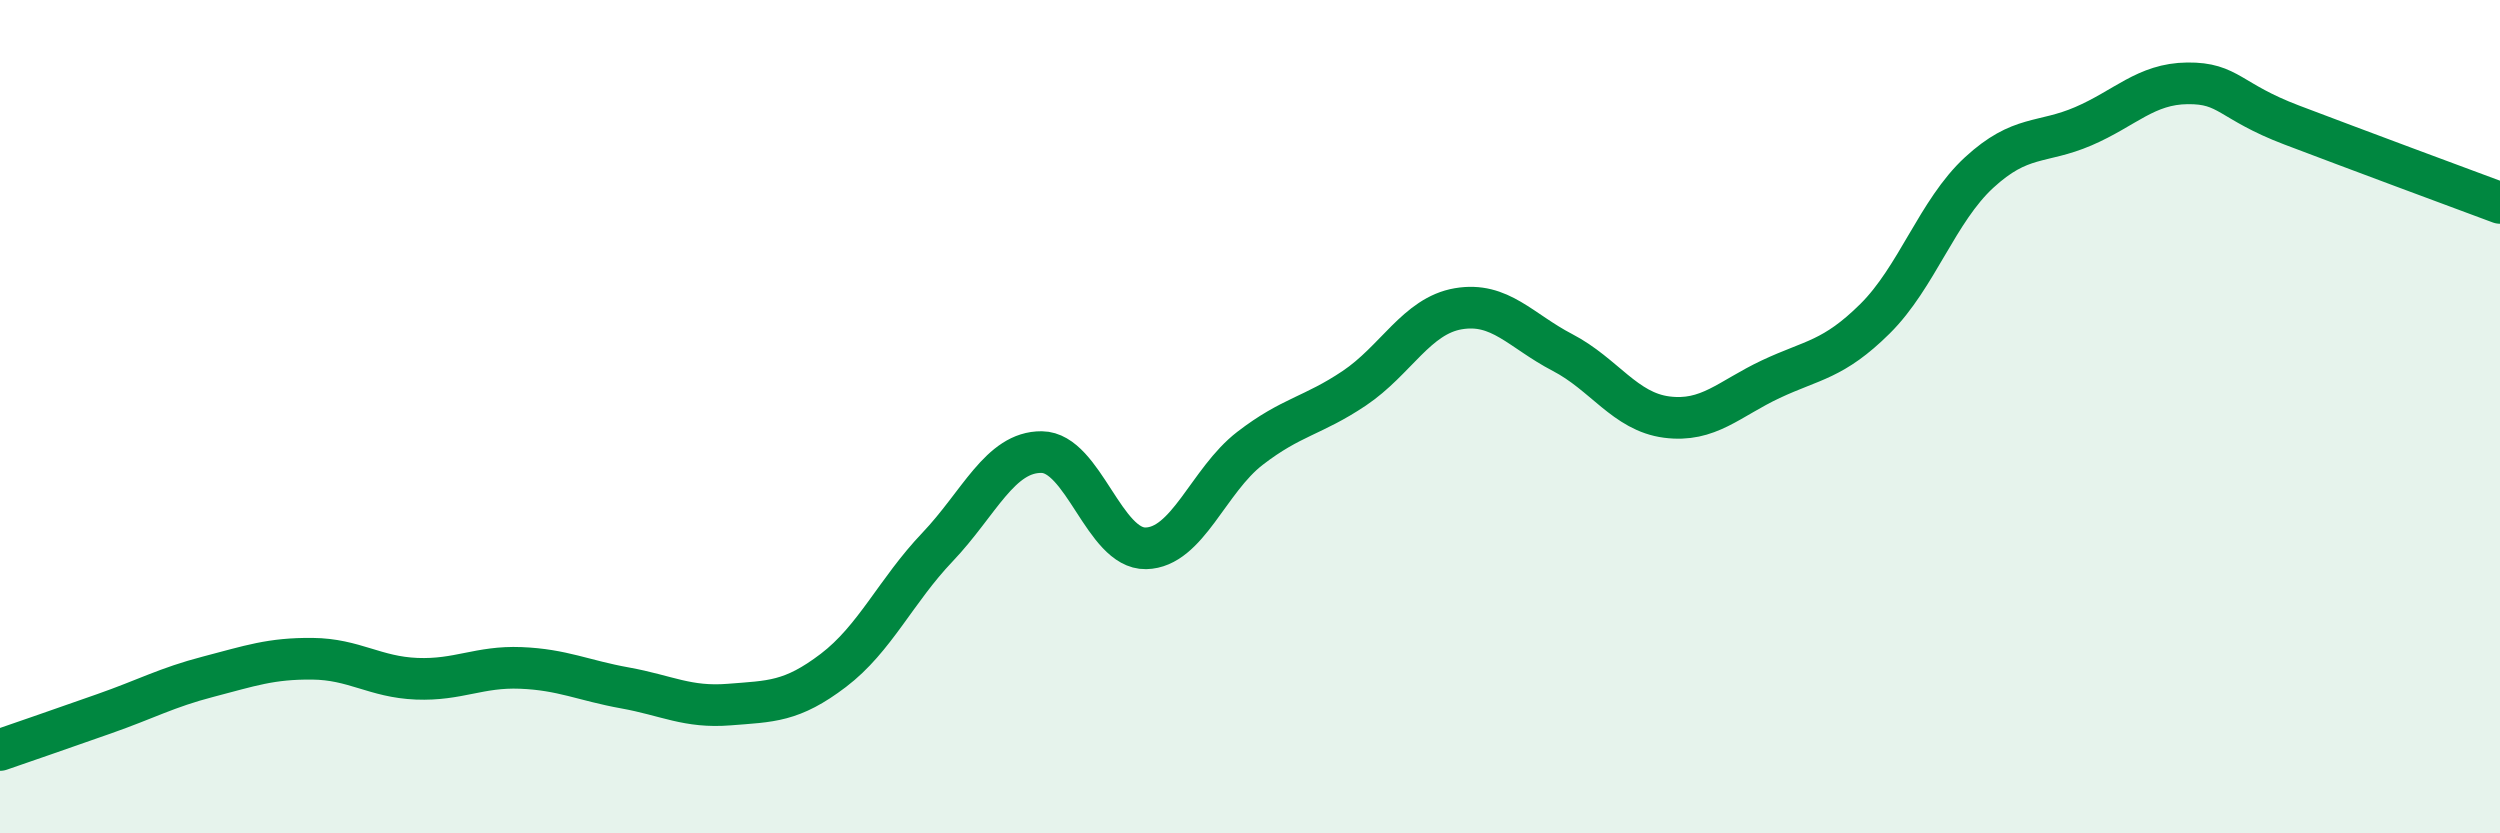 
    <svg width="60" height="20" viewBox="0 0 60 20" xmlns="http://www.w3.org/2000/svg">
      <path
        d="M 0,18 C 0.5,17.83 1.5,17.48 2.5,17.13 C 3.5,16.78 4,16.5 5,16.24 C 6,15.98 6.5,15.8 7.5,15.81 C 8.5,15.82 9,16.25 10,16.29 C 11,16.33 11.5,15.99 12.5,16.03 C 13.5,16.07 14,16.33 15,16.51 C 16,16.69 16.5,16.99 17.5,16.91 C 18.5,16.83 19,16.85 20,16.09 C 21,15.33 21.5,14.18 22.5,13.13 C 23.5,12.08 24,10.84 25,10.85 C 26,10.86 26.5,13.18 27.5,13.16 C 28.5,13.14 29,11.53 30,10.76 C 31,9.99 31.5,9.99 32.5,9.32 C 33.5,8.65 34,7.58 35,7.41 C 36,7.24 36.5,7.94 37.5,8.46 C 38.5,8.98 39,9.88 40,10.01 C 41,10.14 41.5,9.57 42.5,9.1 C 43.5,8.63 44,8.64 45,7.65 C 46,6.66 46.5,5.06 47.5,4.14 C 48.5,3.22 49,3.46 50,3.03 C 51,2.6 51.5,2.01 52.5,2 C 53.5,1.99 53.5,2.43 55,3 C 56.5,3.57 59,4.5 60,4.87L60 20L0 20Z"
        fill="#008740"
        opacity="0.1"
        stroke-linecap="round"
        stroke-linejoin="round"
      />
      <path
        d="M 0,18 C 0.5,17.83 1.5,17.48 2.5,17.13 C 3.5,16.78 4,16.5 5,16.24 C 6,15.98 6.5,15.8 7.5,15.81 C 8.5,15.82 9,16.25 10,16.29 C 11,16.33 11.5,15.99 12.5,16.03 C 13.5,16.07 14,16.33 15,16.51 C 16,16.69 16.5,16.99 17.5,16.91 C 18.5,16.83 19,16.85 20,16.09 C 21,15.33 21.5,14.18 22.5,13.13 C 23.5,12.08 24,10.84 25,10.85 C 26,10.86 26.5,13.18 27.5,13.16 C 28.5,13.14 29,11.53 30,10.76 C 31,9.99 31.5,9.99 32.5,9.32 C 33.5,8.65 34,7.58 35,7.41 C 36,7.24 36.5,7.94 37.5,8.46 C 38.5,8.98 39,9.88 40,10.01 C 41,10.14 41.5,9.57 42.5,9.1 C 43.5,8.63 44,8.64 45,7.65 C 46,6.66 46.5,5.06 47.5,4.14 C 48.5,3.22 49,3.46 50,3.03 C 51,2.6 51.5,2.01 52.5,2 C 53.5,1.99 53.5,2.43 55,3 C 56.5,3.57 59,4.5 60,4.87"
        stroke="#008740"
        stroke-width="1"
        fill="none"
        stroke-linecap="round"
        stroke-linejoin="round"
      />
    </svg>
  